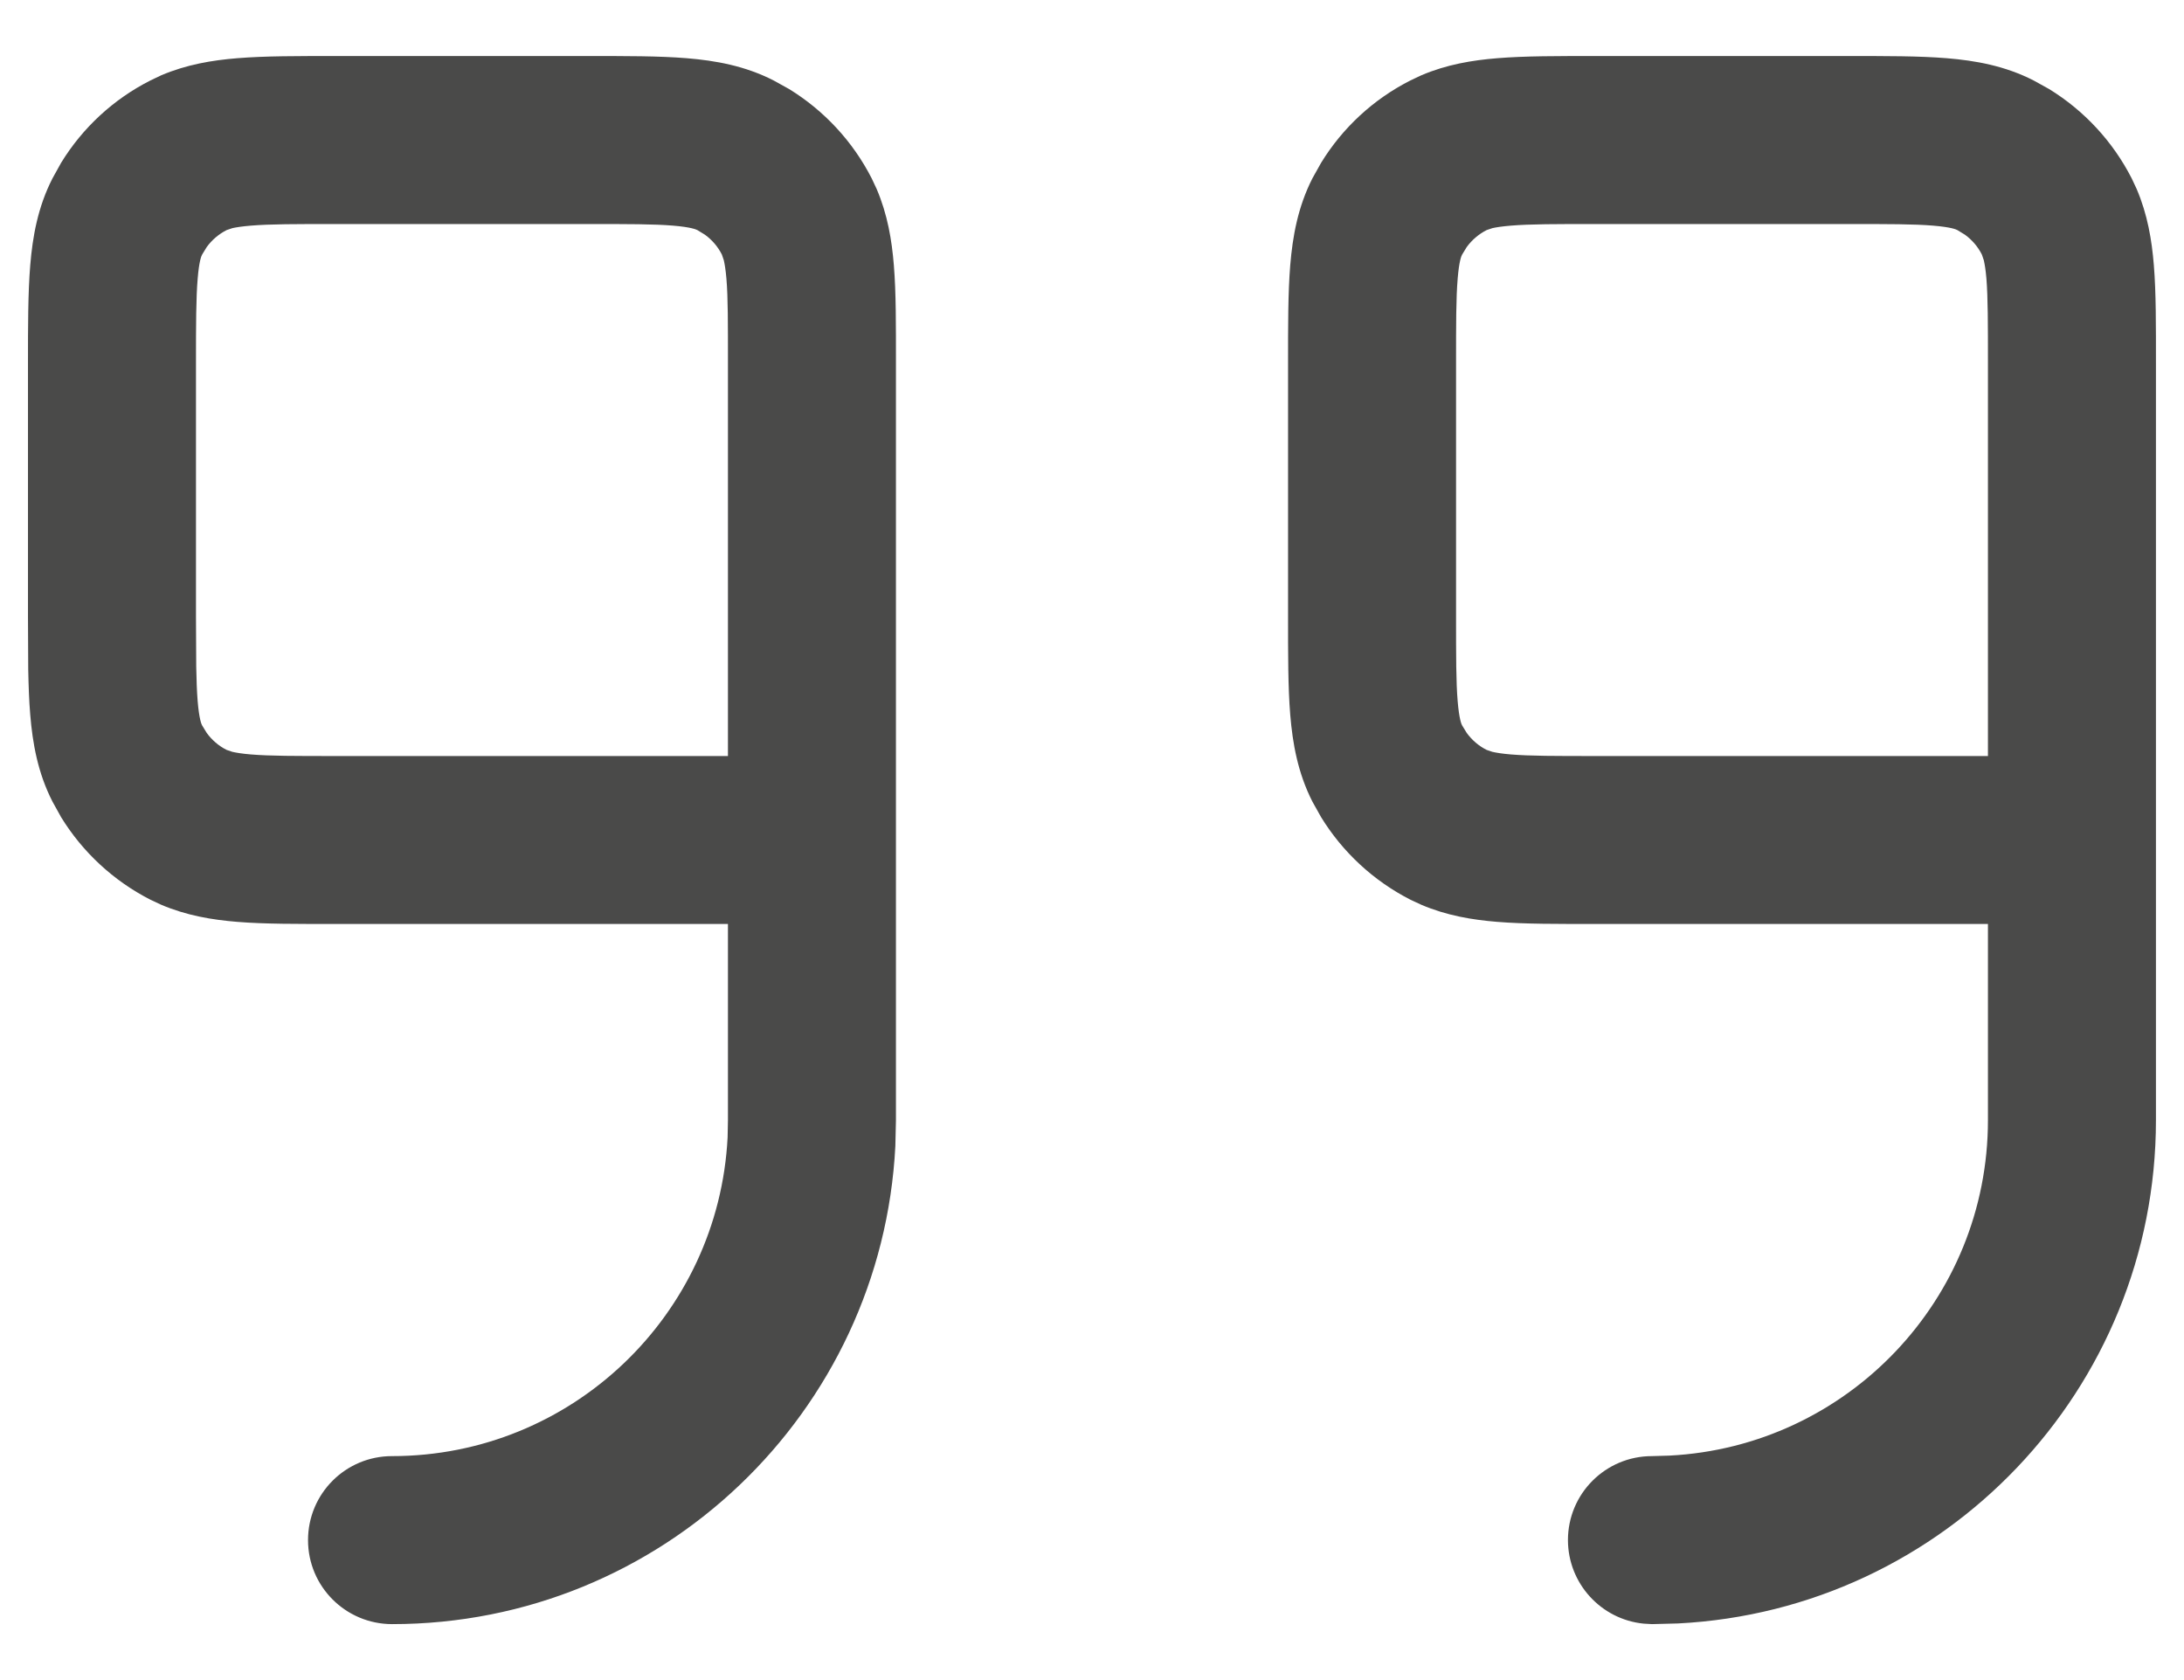 <svg xmlns="http://www.w3.org/2000/svg" width="26" height="20" viewBox="0 0 26 20" fill="none"><path d="M8.666 4.331C8.666 3.848 8.667 3.546 8.648 3.319C8.639 3.211 8.627 3.143 8.617 3.099L8.594 3.031C8.547 2.937 8.477 2.856 8.392 2.794L8.302 2.739C8.288 2.732 8.228 2.704 8.013 2.686C7.786 2.667 7.484 2.667 7 2.667H4C3.517 2.667 3.215 2.667 2.987 2.686C2.879 2.695 2.81 2.706 2.766 2.716L2.698 2.739C2.604 2.787 2.523 2.856 2.461 2.941L2.406 3.031C2.398 3.045 2.37 3.106 2.353 3.32C2.334 3.548 2.333 3.85 2.333 4.333V7.333L2.336 7.936C2.339 8.1 2.344 8.232 2.353 8.346C2.371 8.561 2.398 8.621 2.406 8.635L2.461 8.725C2.523 8.81 2.604 8.88 2.698 8.927L2.766 8.95C2.81 8.96 2.878 8.972 2.986 8.981C3.213 9 3.515 9 3.998 9H8.666V4.331ZM23.666 4.331C23.666 3.848 23.666 3.546 23.648 3.319C23.639 3.211 23.627 3.143 23.617 3.099L23.594 3.031C23.547 2.937 23.477 2.856 23.392 2.794L23.302 2.739C23.288 2.731 23.228 2.704 23.013 2.686C22.786 2.667 22.484 2.667 22 2.667H19C18.517 2.667 18.215 2.667 17.987 2.686C17.879 2.695 17.81 2.706 17.766 2.716L17.698 2.739C17.604 2.787 17.523 2.856 17.461 2.941L17.406 3.031C17.398 3.045 17.37 3.106 17.353 3.32C17.334 3.548 17.334 3.85 17.334 4.333V7.333C17.334 7.817 17.334 8.119 17.353 8.346C17.371 8.561 17.398 8.621 17.406 8.635L17.461 8.725C17.523 8.81 17.604 8.88 17.698 8.927L17.766 8.95C17.81 8.96 17.878 8.972 17.986 8.981C18.213 9 18.515 9 18.998 9H23.666V4.331ZM10.666 13.334L10.659 13.642C10.498 16.812 7.877 19.334 4.667 19.334C4.114 19.333 3.667 18.886 3.667 18.334C3.667 17.781 4.114 17.334 4.667 17.334C6.807 17.334 8.555 15.652 8.662 13.539L8.666 13.334V10.999H3.998C3.548 10.999 3.151 11.001 2.823 10.974C2.526 10.95 2.22 10.899 1.918 10.77L1.79 10.71C1.35 10.485 0.983 10.144 0.727 9.727L0.625 9.543C0.45 9.201 0.388 8.849 0.36 8.509C0.346 8.345 0.34 8.164 0.336 7.967L0.333 7.333V4.333C0.333 3.883 0.333 3.485 0.36 3.157C0.388 2.817 0.45 2.465 0.625 2.123L0.727 1.939C0.983 1.521 1.35 1.181 1.79 0.958L1.918 0.897C2.22 0.768 2.527 0.717 2.824 0.693C3.152 0.666 3.55 0.667 4 0.667H7C7.451 0.667 7.848 0.666 8.176 0.693C8.516 0.721 8.868 0.783 9.21 0.958L9.394 1.06C9.811 1.316 10.152 1.683 10.377 2.123L10.437 2.251C10.566 2.553 10.617 2.859 10.641 3.156C10.668 3.484 10.666 3.881 10.666 4.331V13.334ZM25.666 13.334C25.666 16.543 23.146 19.165 19.976 19.326L19.666 19.334L19.565 19.328C19.061 19.277 18.667 18.851 18.666 18.334C18.666 17.781 19.114 17.334 19.666 17.334L19.873 17.328C21.986 17.221 23.666 15.473 23.666 13.334V10.999H18.998C18.548 10.999 18.151 11.001 17.823 10.974C17.526 10.95 17.22 10.899 16.919 10.77L16.79 10.71C16.35 10.485 15.983 10.144 15.727 9.727L15.624 9.543C15.45 9.201 15.388 8.849 15.36 8.509C15.333 8.181 15.334 7.784 15.334 7.333V4.333C15.334 3.883 15.333 3.485 15.36 3.157C15.388 2.817 15.45 2.465 15.624 2.123L15.727 1.939C15.983 1.521 16.35 1.181 16.79 0.958L16.919 0.897C17.22 0.768 17.527 0.717 17.824 0.693C18.152 0.666 18.55 0.667 19 0.667H22C22.451 0.667 22.848 0.666 23.176 0.693C23.516 0.721 23.868 0.783 24.21 0.958L24.394 1.06C24.811 1.316 25.152 1.683 25.377 2.123L25.437 2.251C25.566 2.553 25.617 2.859 25.641 3.156C25.668 3.484 25.666 3.881 25.666 4.331V13.334Z" fill="#4A4A49"></path></svg>
